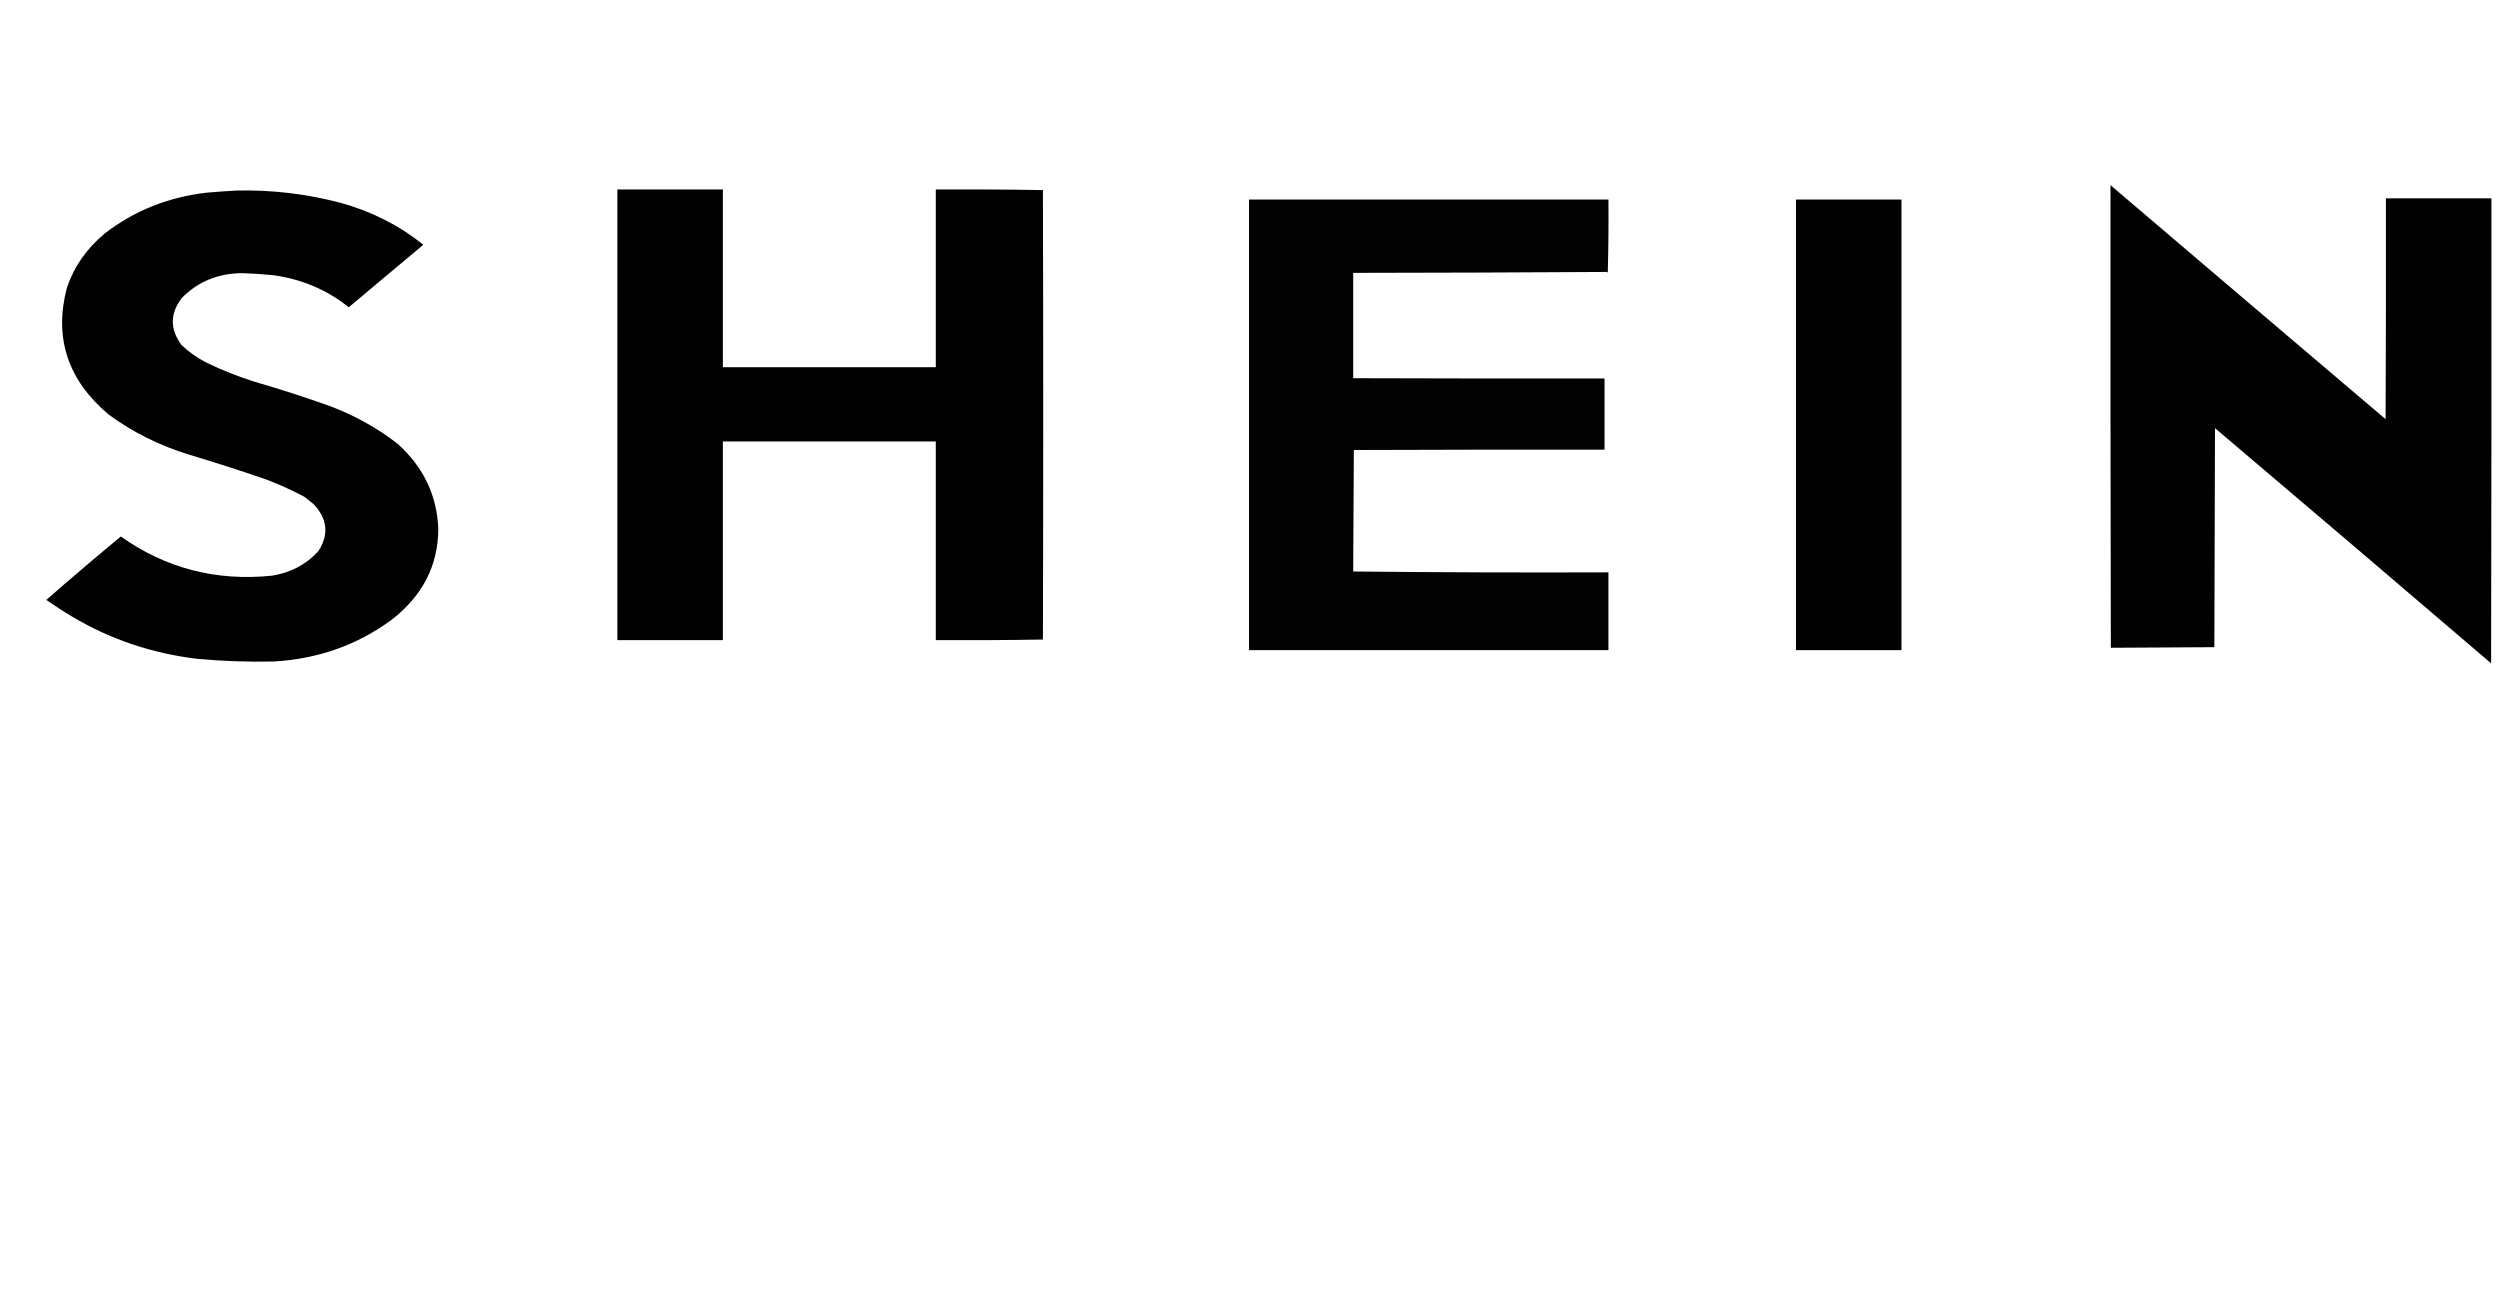 <svg width="54" height="28" viewBox="0 0 54 28" fill="none" xmlns="http://www.w3.org/2000/svg">
<path opacity="0.993" fill-rule="evenodd" clip-rule="evenodd" d="M13.335 4.093C14.095 4.093 14.854 4.093 15.614 4.093C15.614 5.373 15.614 6.653 15.614 7.932C17.147 7.932 18.68 7.932 20.213 7.932C20.213 6.653 20.213 5.373 20.213 4.093C20.985 4.089 21.757 4.093 22.527 4.106C22.536 7.342 22.536 10.578 22.527 13.814C21.757 13.827 20.985 13.831 20.213 13.827C20.213 12.396 20.213 10.966 20.213 9.535C18.68 9.535 17.147 9.535 15.614 9.535C15.614 10.966 15.614 12.396 15.614 13.827C14.854 13.827 14.095 13.827 13.335 13.827C13.335 10.582 13.335 7.338 13.335 4.093Z" fill="black"/>
<path opacity="0.996" fill-rule="evenodd" clip-rule="evenodd" d="M45.587 4C47.565 5.687 49.546 7.371 51.529 9.054C51.536 7.464 51.538 5.874 51.536 4.284C52.296 4.284 53.055 4.284 53.815 4.284C53.817 7.632 53.815 10.98 53.808 14.328C51.824 12.63 49.836 10.936 47.844 9.248C47.839 10.825 47.835 12.402 47.83 13.979C47.084 13.983 46.339 13.988 45.594 13.992C45.587 10.661 45.584 7.331 45.587 4Z" fill="black"/>
<path opacity="0.995" fill-rule="evenodd" clip-rule="evenodd" d="M5.107 4.116C5.865 4.098 6.616 4.186 7.357 4.381C8.027 4.566 8.622 4.868 9.144 5.286C8.607 5.736 8.07 6.187 7.533 6.637C7.067 6.263 6.526 6.032 5.909 5.945C5.67 5.921 5.442 5.906 5.227 5.9C4.71 5.905 4.279 6.082 3.933 6.43C3.671 6.763 3.666 7.104 3.919 7.451C4.079 7.603 4.259 7.73 4.46 7.833C4.795 7.996 5.142 8.133 5.501 8.246C6.042 8.403 6.576 8.576 7.104 8.763C7.652 8.967 8.149 9.243 8.595 9.591C9.15 10.094 9.441 10.706 9.467 11.426C9.464 12.216 9.127 12.871 8.454 13.391C7.71 13.937 6.859 14.236 5.902 14.289C5.353 14.3 4.807 14.281 4.263 14.231C3.281 14.114 2.376 13.808 1.549 13.313C1.36 13.201 1.177 13.082 1 12.958C1.53 12.494 2.067 12.037 2.61 11.588C3.582 12.277 4.672 12.559 5.881 12.434C6.281 12.368 6.612 12.193 6.872 11.911C7.109 11.55 7.076 11.21 6.774 10.89C6.707 10.834 6.639 10.78 6.57 10.728C6.303 10.586 6.026 10.461 5.74 10.353C5.196 10.166 4.647 9.99 4.094 9.823C3.454 9.628 2.873 9.34 2.35 8.957C1.465 8.213 1.162 7.301 1.443 6.223C1.598 5.759 1.873 5.365 2.266 5.041C2.9 4.551 3.632 4.258 4.46 4.162C4.678 4.143 4.893 4.128 5.107 4.116Z" fill="black"/>
<path opacity="0.992" fill-rule="evenodd" clip-rule="evenodd" d="M26.979 4.31C29.567 4.31 32.154 4.31 34.742 4.31C34.747 4.836 34.742 5.362 34.728 5.887C34.72 5.885 34.713 5.88 34.707 5.874C32.882 5.885 31.056 5.892 29.229 5.894C29.229 6.652 29.229 7.41 29.229 8.169C31.039 8.175 32.848 8.177 34.658 8.175C34.658 8.688 34.658 9.201 34.658 9.713C32.853 9.711 31.048 9.713 29.243 9.72C29.238 10.595 29.234 11.469 29.229 12.344C31.065 12.363 32.903 12.37 34.742 12.363C34.742 12.923 34.742 13.483 34.742 14.043C32.154 14.043 29.567 14.043 26.979 14.043C26.979 10.799 26.979 7.555 26.979 4.31Z" fill="black"/>
<path opacity="0.997" fill-rule="evenodd" clip-rule="evenodd" d="M38.793 4.31C39.553 4.31 40.312 4.31 41.072 4.31C41.072 7.555 41.072 10.799 41.072 14.043C40.312 14.043 39.553 14.043 38.793 14.043C38.793 10.799 38.793 7.555 38.793 4.31Z" fill="black"/>
</svg>

